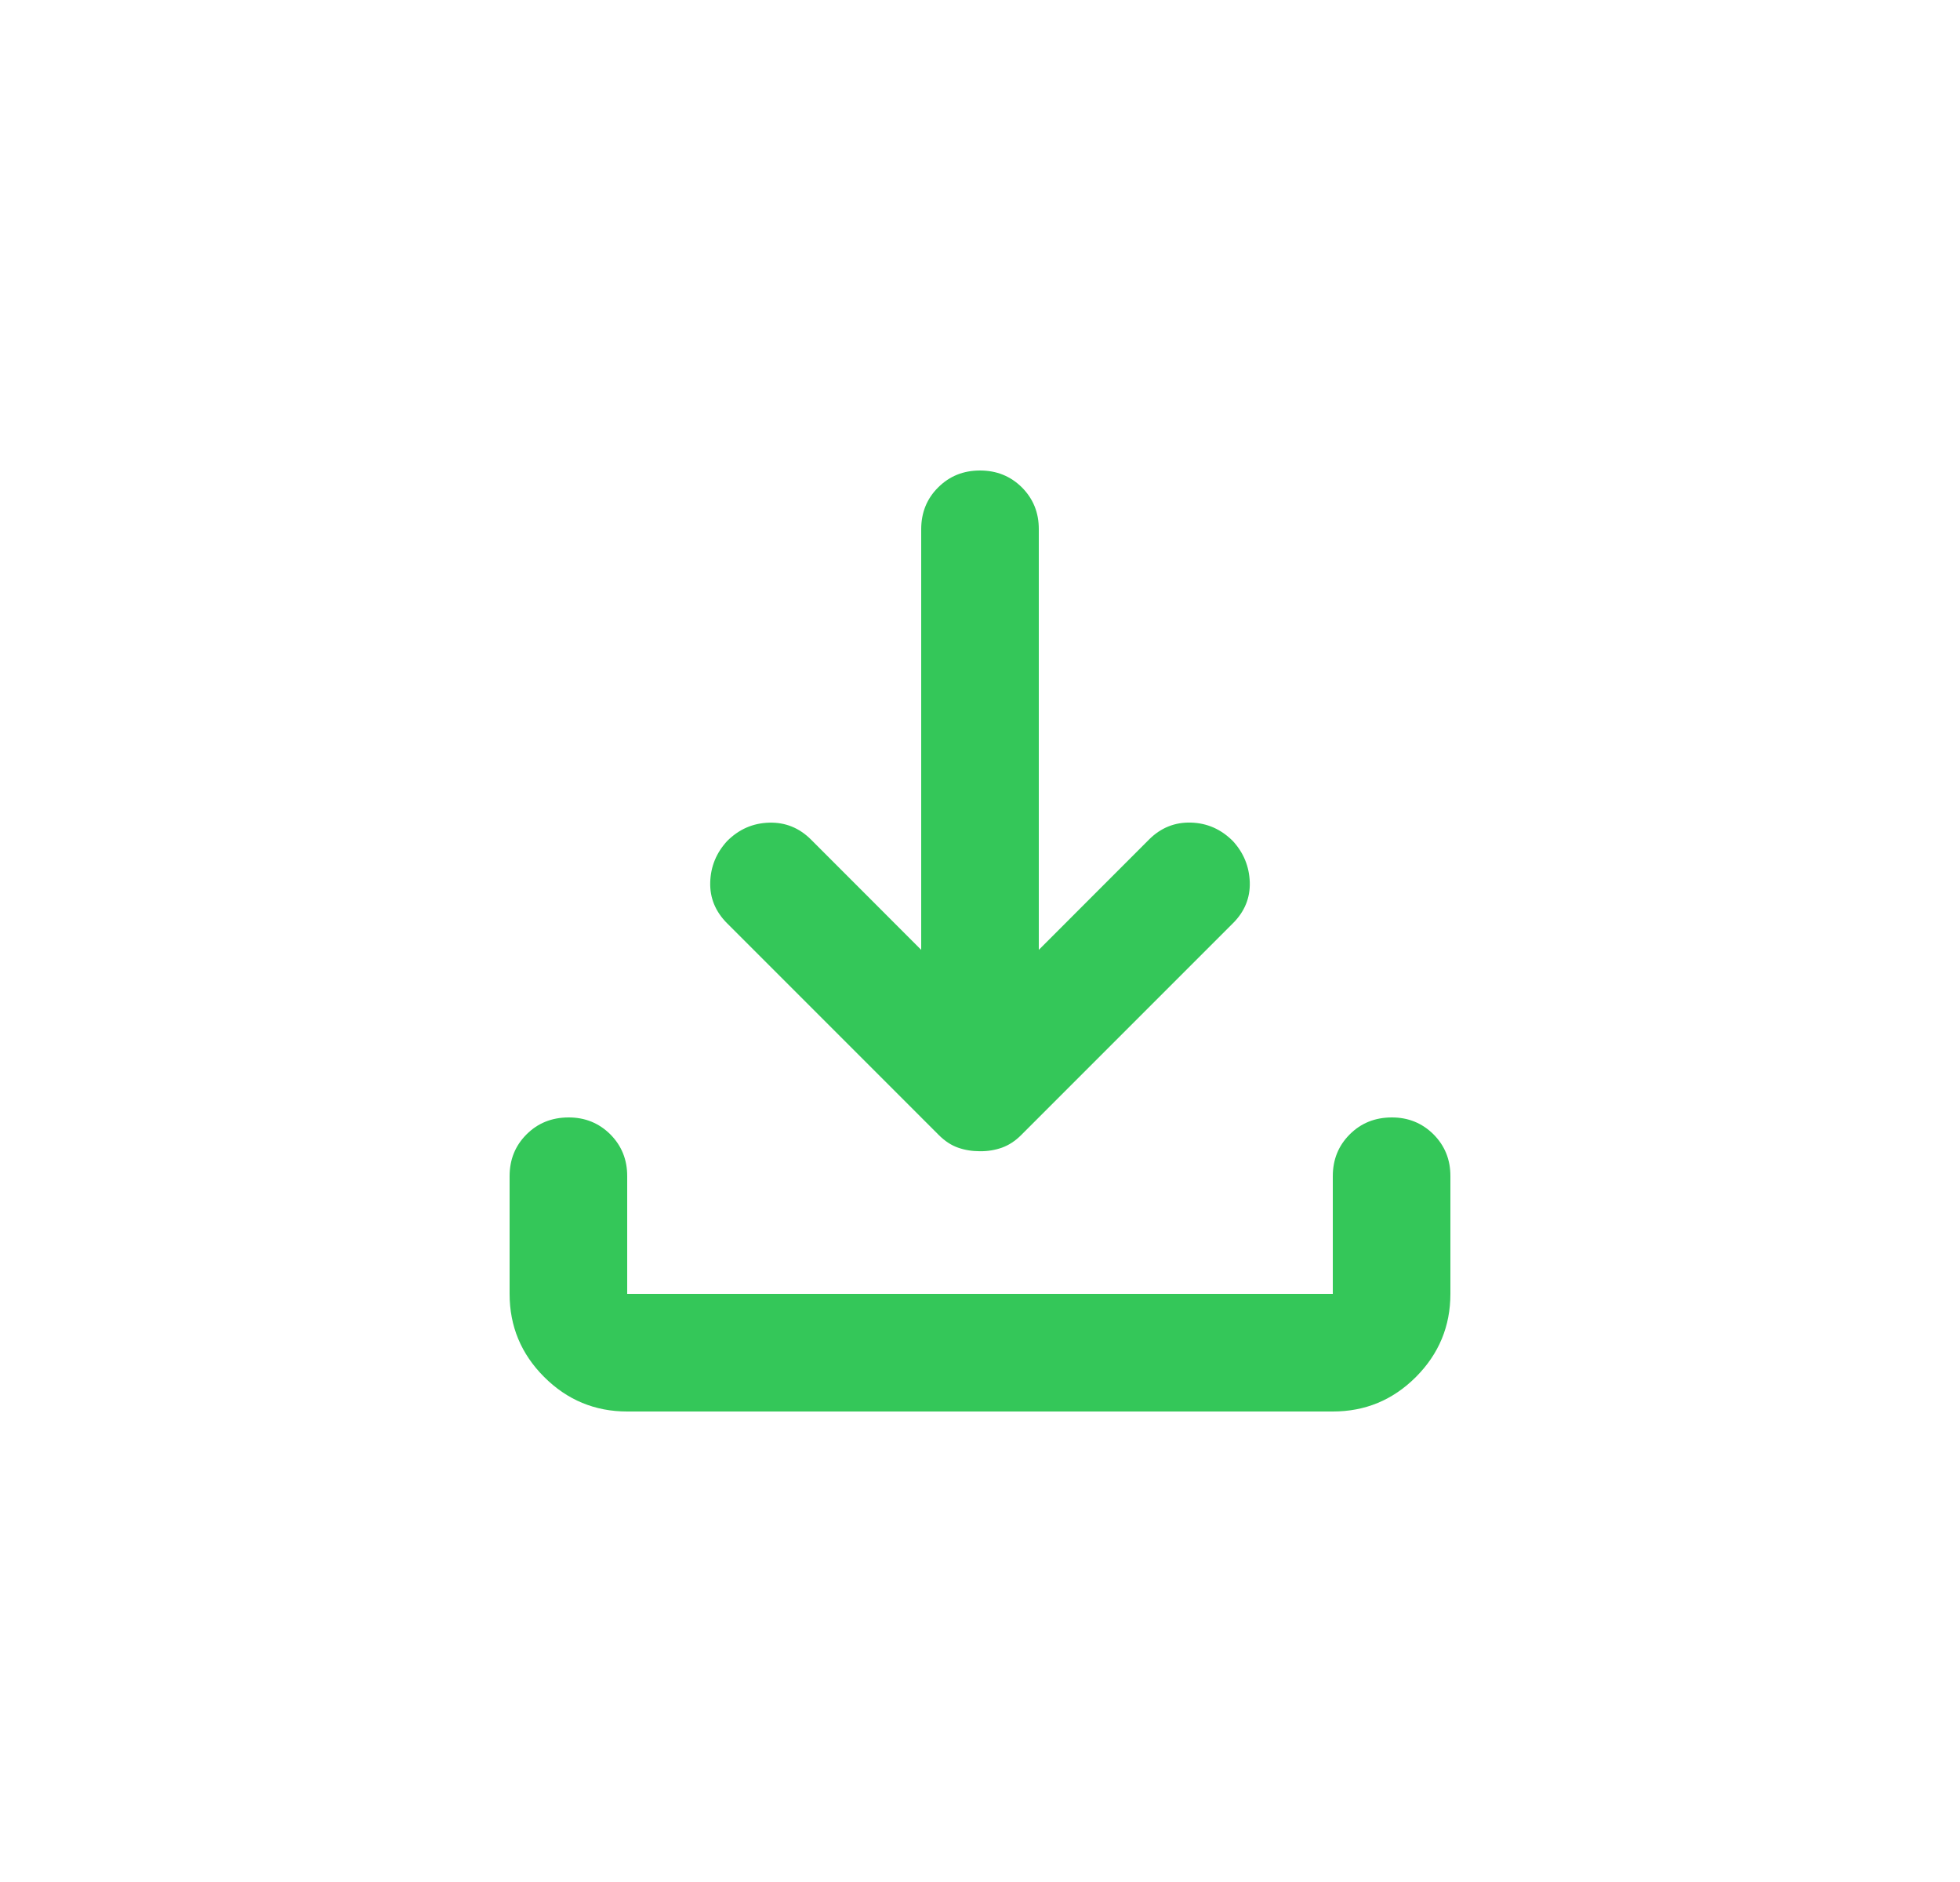 <svg width="25" height="24" viewBox="0 0 25 24" fill="none" xmlns="http://www.w3.org/2000/svg">
<path d="M12.5 14.681C12.4 14.681 12.306 14.666 12.219 14.635C12.131 14.604 12.05 14.55 11.975 14.475L9.275 11.775C9.125 11.625 9.053 11.45 9.059 11.25C9.065 11.05 9.137 10.875 9.275 10.725C9.425 10.575 9.603 10.497 9.81 10.491C10.016 10.485 10.194 10.557 10.344 10.706L11.75 12.113V6.75C11.75 6.537 11.822 6.359 11.966 6.216C12.11 6.072 12.288 6 12.5 6C12.712 6 12.89 6.072 13.035 6.216C13.179 6.361 13.251 6.538 13.25 6.75V12.113L14.656 10.706C14.806 10.556 14.985 10.484 15.191 10.49C15.398 10.496 15.575 10.575 15.725 10.725C15.863 10.875 15.934 11.05 15.941 11.25C15.947 11.45 15.876 11.625 15.725 11.775L13.025 14.475C12.95 14.55 12.869 14.603 12.781 14.635C12.694 14.666 12.6 14.682 12.5 14.681ZM8 18C7.588 18 7.234 17.853 6.941 17.56C6.647 17.266 6.5 16.913 6.5 16.5V15C6.5 14.787 6.572 14.61 6.716 14.466C6.86 14.322 7.038 14.251 7.25 14.25C7.462 14.249 7.64 14.322 7.785 14.466C7.929 14.611 8.001 14.789 8 15V16.5H17V15C17 14.787 17.072 14.61 17.216 14.466C17.36 14.322 17.538 14.251 17.75 14.25C17.962 14.249 18.14 14.322 18.285 14.466C18.429 14.611 18.501 14.789 18.5 15V16.5C18.5 16.913 18.353 17.266 18.06 17.56C17.766 17.854 17.413 18 17 18H8Z" fill="#34C759"/>
</svg>
